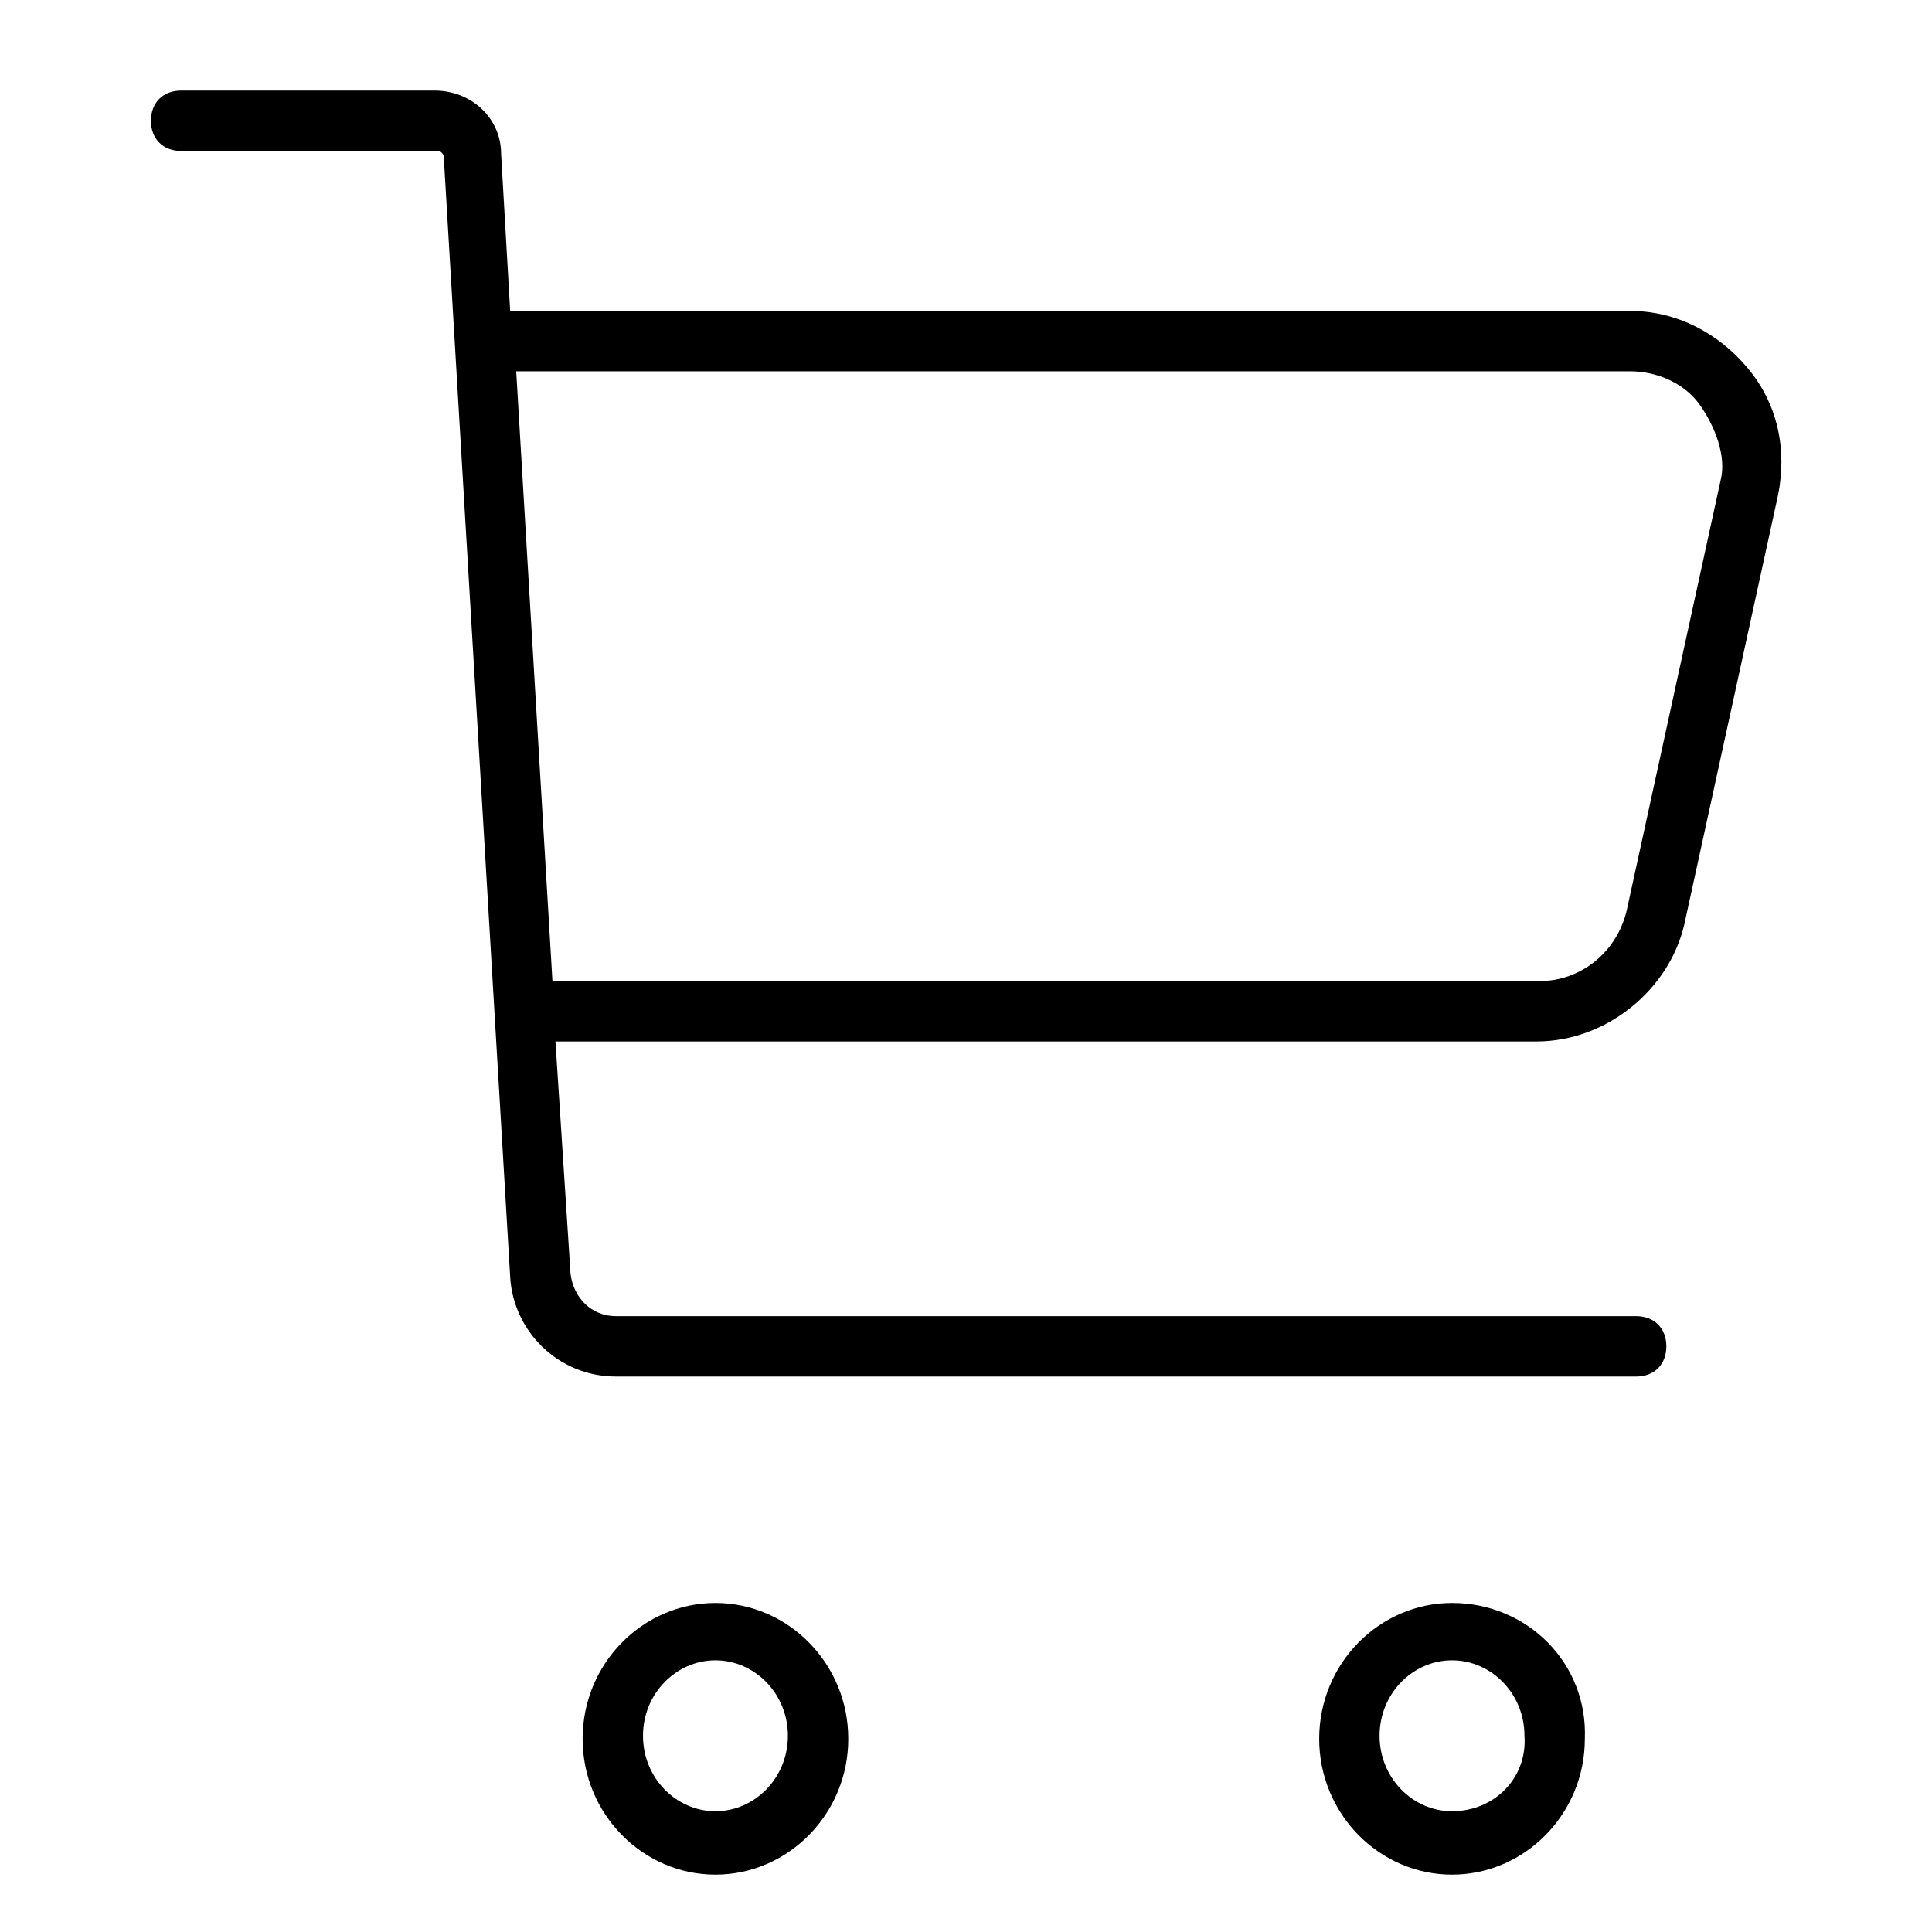 <?xml version="1.0" encoding="utf-8"?>
<!-- Generator: Adobe Illustrator 22.0.1, SVG Export Plug-In . SVG Version: 6.00 Build 0)  -->
<svg version="1.1" id="lni_lni-cart-alt" xmlns="http://www.w3.org/2000/svg" xmlns:xlink="http://www.w3.org/1999/xlink" x="0px"
	 y="0px" viewBox="0 0 64 64" style="enable-background:new 0 0 64 64;" xml:space="preserve">
<g>
	<path d="M57.9,12.2c-1-1.2-2.4-1.9-3.9-1.9H17.1c-0.1,0-0.1,0-0.2,0l-0.3-5.2C16.6,3.9,15.6,3,14.4,3H6C5.4,3,5,3.4,5,4s0.4,1,1,1
		h8.5c0.1,0,0.2,0.1,0.2,0.2l2.2,37.1c0.1,1.8,1.6,3.3,3.5,3.3h33.8c0.6,0,1-0.4,1-1s-0.4-1-1-1H20.4c-0.8,0-1.4-0.6-1.5-1.4
		l-0.5-7.7h32.5c2.3,0,4.4-1.7,4.9-3.9l3.1-14.2C59.2,14.9,58.9,13.4,57.9,12.2z M57,15.9l-3.1,14.2c-0.3,1.4-1.5,2.4-2.9,2.4H18.3
		l-1.2-20.2c0,0,0,0,0,0H54c0.9,0,1.8,0.4,2.3,1.1S57.2,15.1,57,15.9z"/>
	<path d="M23.7,53.1c-2.4,0-4.4,2-4.4,4.5c0,2.5,2,4.5,4.4,4.5c2.4,0,4.4-2,4.4-4.5C28.1,55.1,26.1,53.1,23.7,53.1z M23.7,60
		c-1.3,0-2.4-1.1-2.4-2.5c0-1.4,1.1-2.5,2.4-2.5c1.3,0,2.4,1.1,2.4,2.5C26.1,58.9,25,60,23.7,60z"/>
	<path d="M48.1,53.1c-2.4,0-4.4,2-4.4,4.5c0,2.5,2,4.5,4.4,4.5s4.4-2,4.4-4.5C52.6,55.1,50.6,53.1,48.1,53.1z M48.1,60
		c-1.3,0-2.4-1.1-2.4-2.5c0-1.4,1.1-2.5,2.4-2.5c1.3,0,2.4,1.1,2.4,2.5C50.6,58.9,49.5,60,48.1,60z"/>
</g>
</svg>
